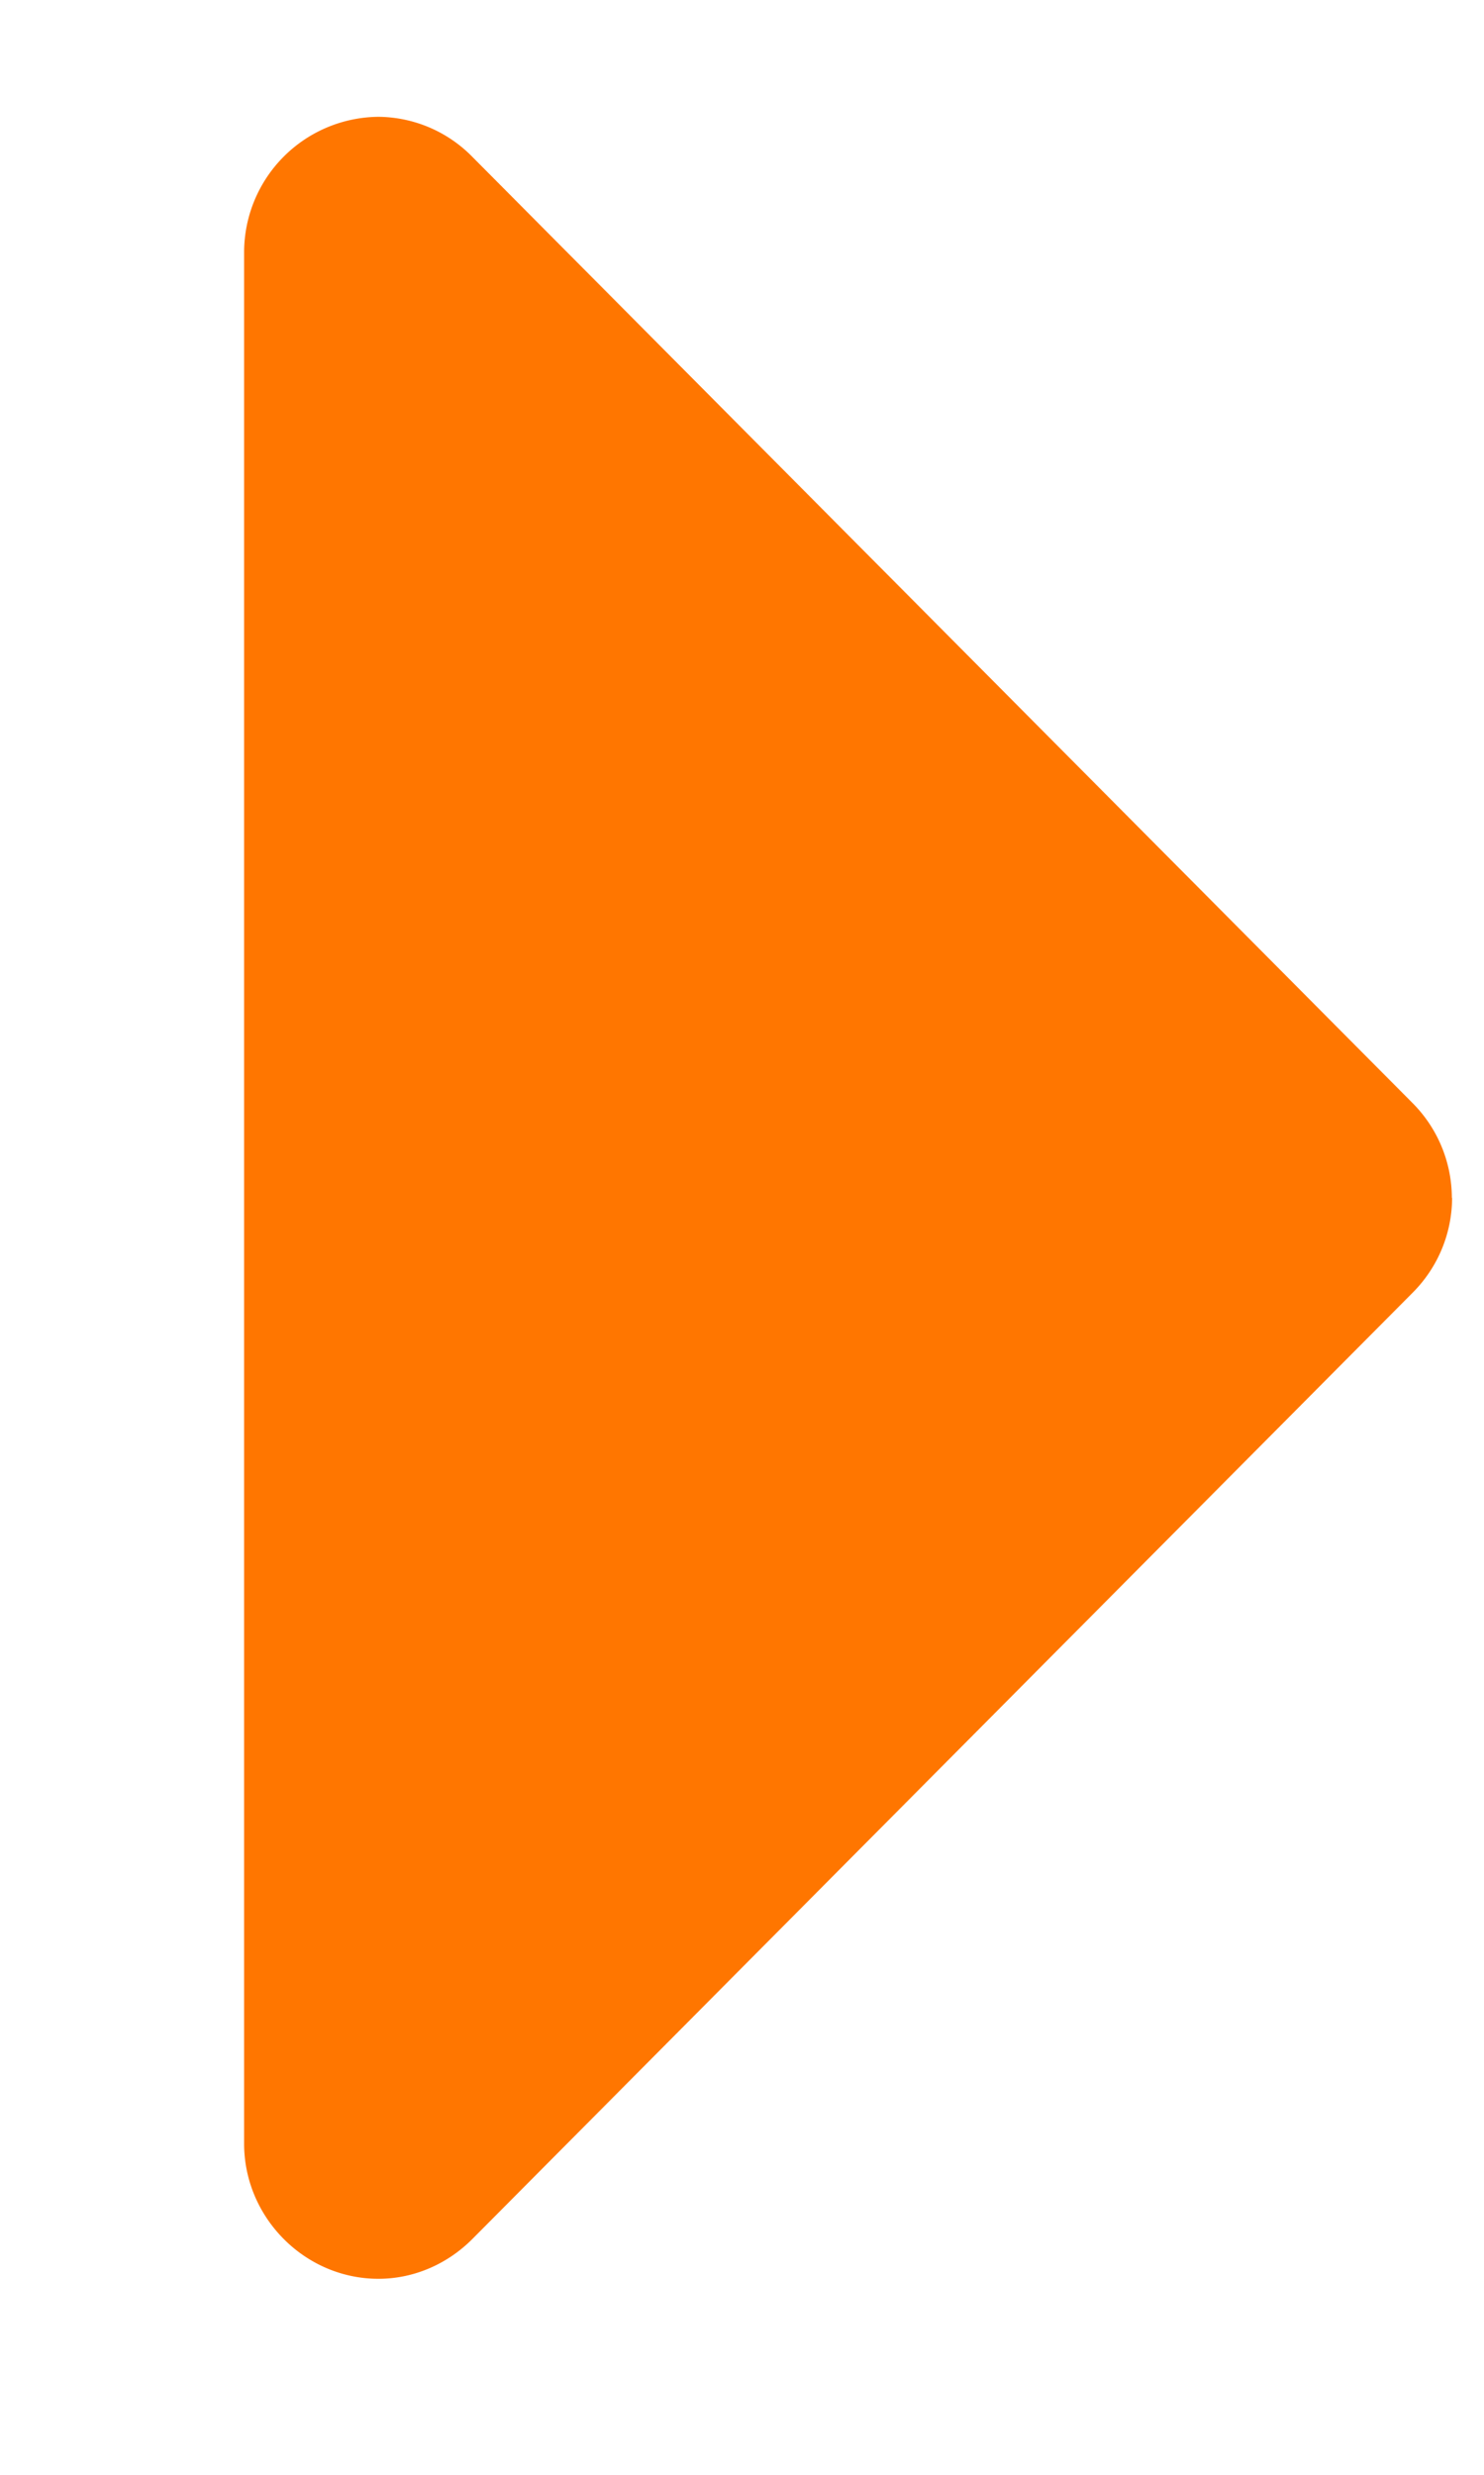 <svg xmlns="http://www.w3.org/2000/svg" width="6" height="10" viewBox="0 0 6 10">
    <path fill="#ff7600" fill-rule="evenodd" d="M5.87 4.84a.544.544 0 0 0-.16-.384L1.91.634A.538.538 0 0 0 1.53.472a.548.548 0 0 0-.543.546v7.644c0 .299.246.546.543.546.144 0 .28-.06.381-.162l3.8-3.822a.544.544 0 0 0 .16-.384z"/>
</svg>
